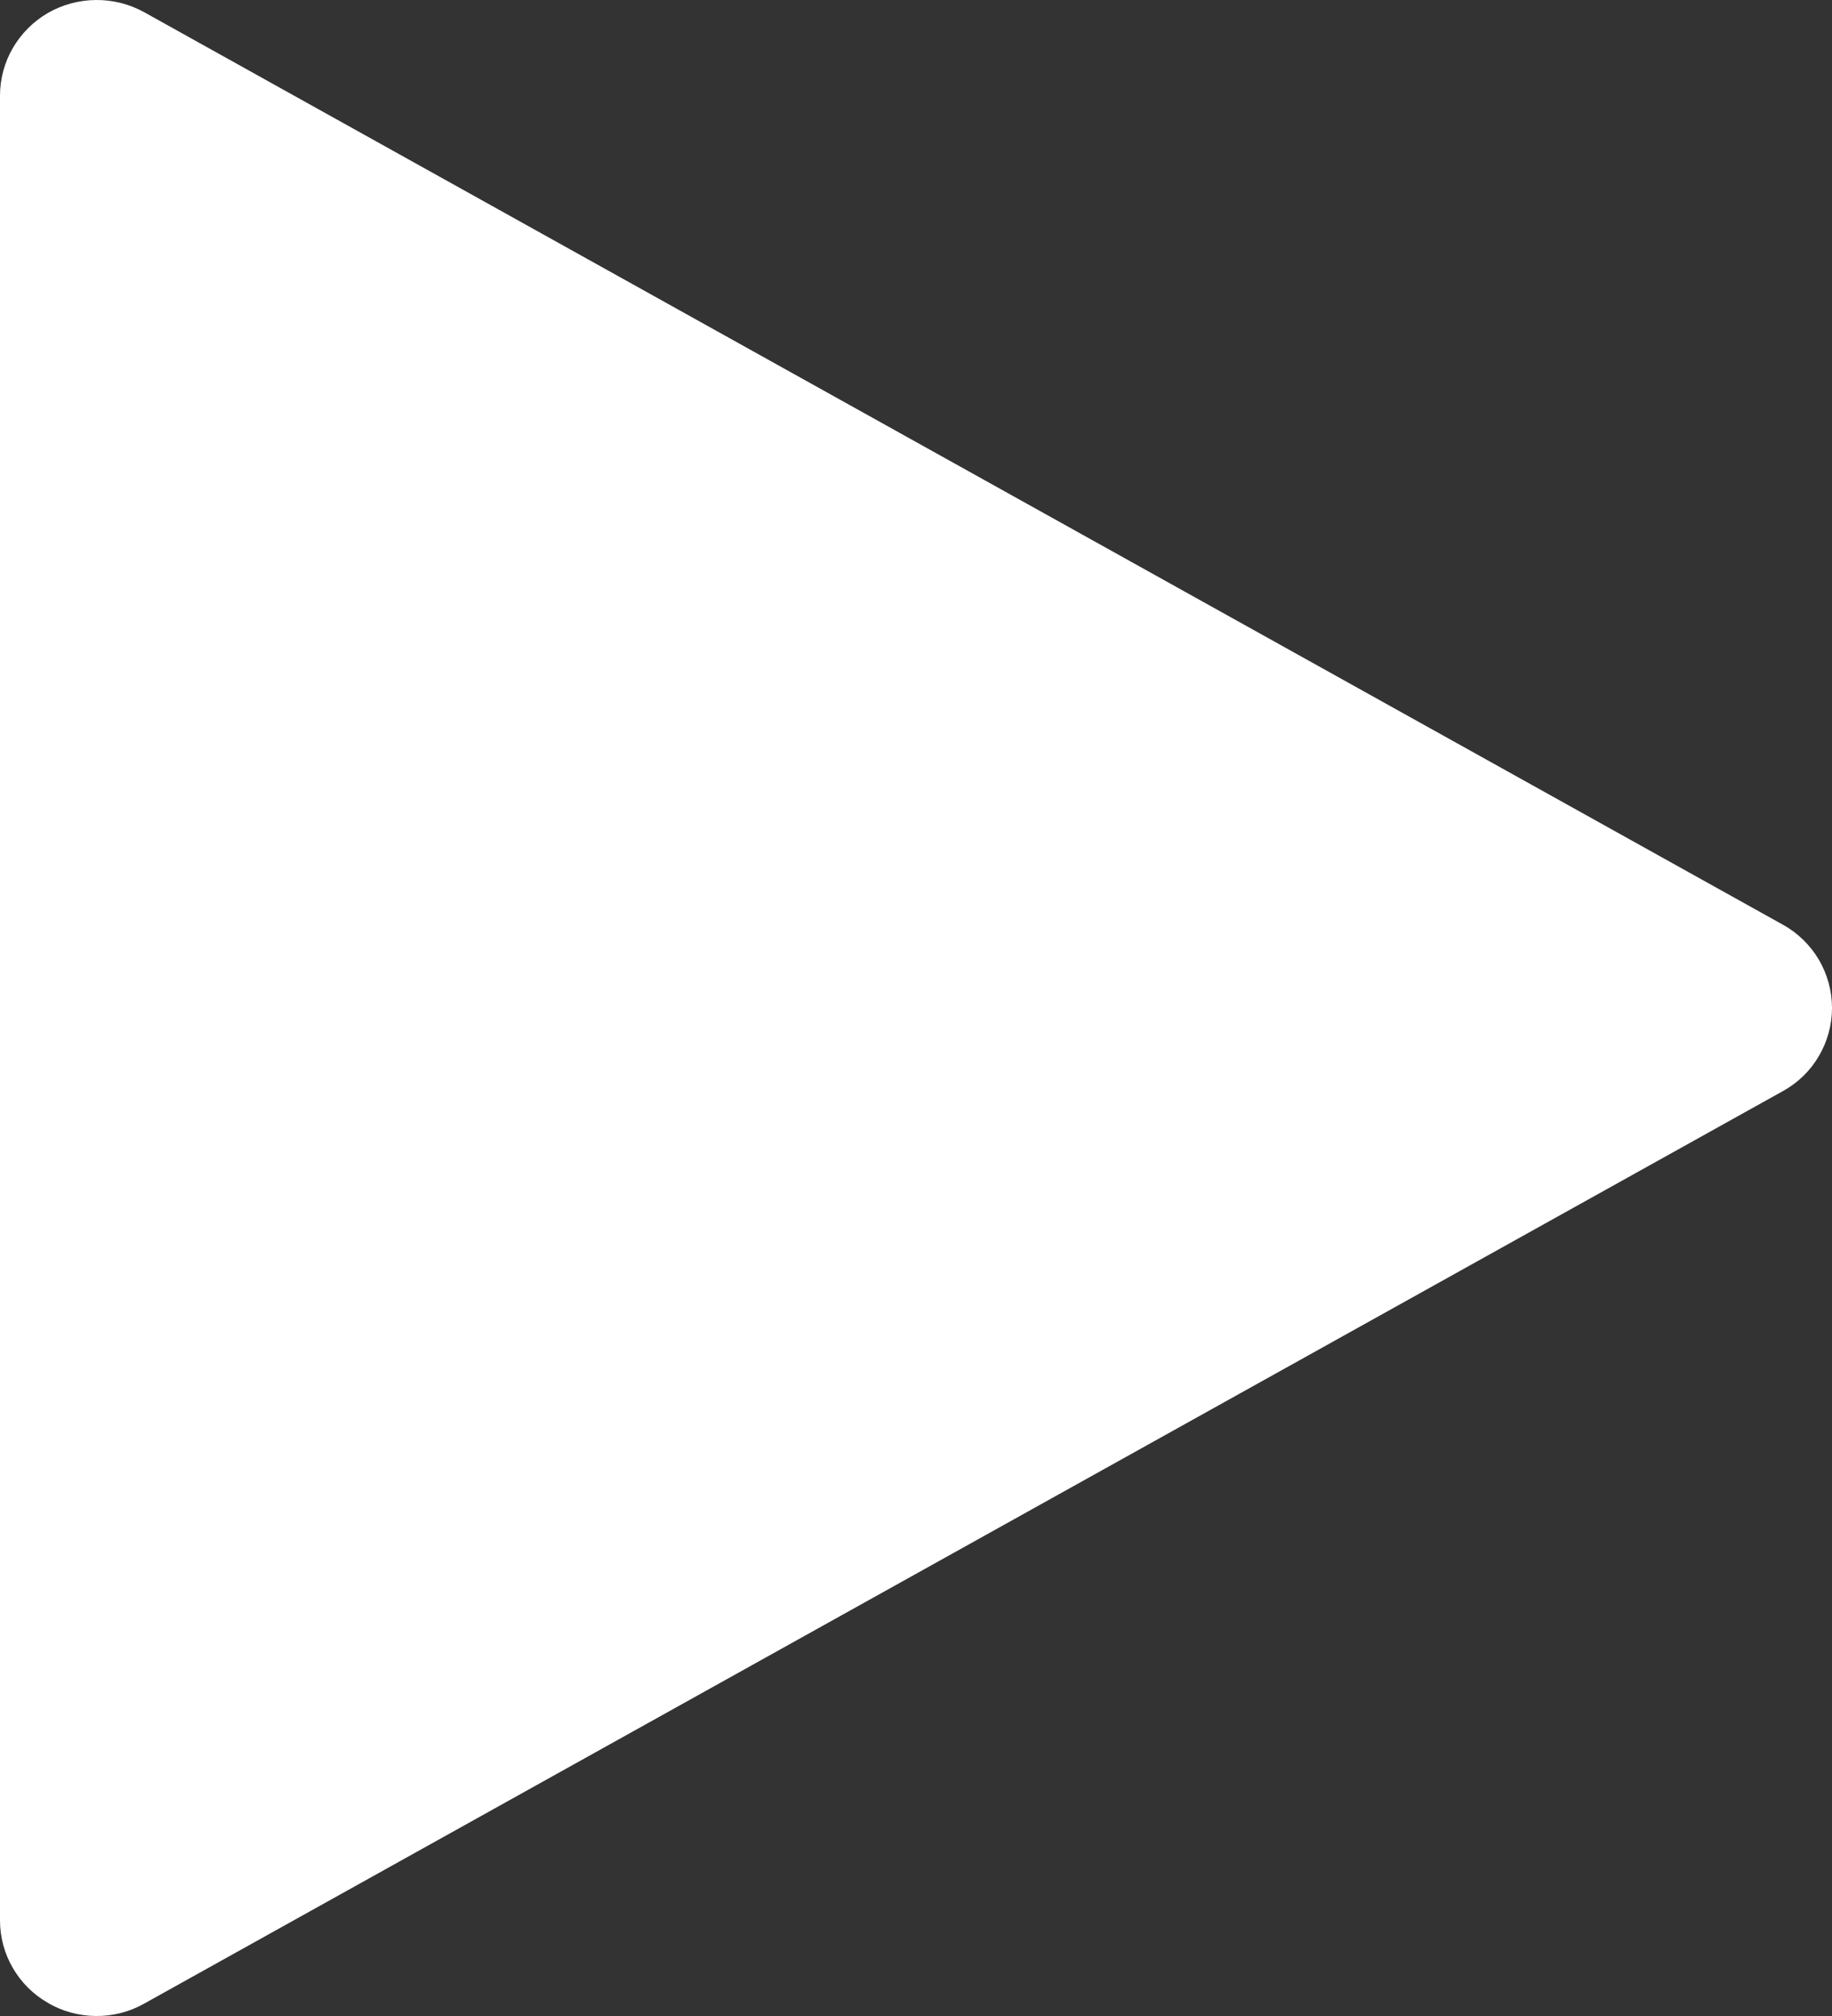 <svg width="10" height="11" viewBox="0 0 10 11" fill="none" xmlns="http://www.w3.org/2000/svg">
<rect x="0" y="0" width="10" height="11" fill="#333333" stroke="none"/>
<path d="M0.786 0.066L9.731 5.045C9.813 5.09 9.881 5.157 9.928 5.236C9.975 5.316 10 5.407 10 5.5C10 5.592 9.975 5.683 9.928 5.763C9.881 5.843 9.813 5.909 9.731 5.954L0.786 10.933C0.706 10.978 0.615 11.001 0.523 11C0.431 10.999 0.34 10.975 0.261 10.928C0.181 10.882 0.116 10.817 0.07 10.738C0.024 10.659 -7.14754e-05 10.569 1.59566e-07 10.478V0.522C4.36417e-05 0.431 0.024 0.341 0.07 0.262C0.116 0.183 0.182 0.117 0.261 0.071C0.341 0.025 0.431 0.001 0.523 1.94419e-05C0.615 -0.001 0.706 0.022 0.786 0.066Z" fill="white"/>
</svg>
